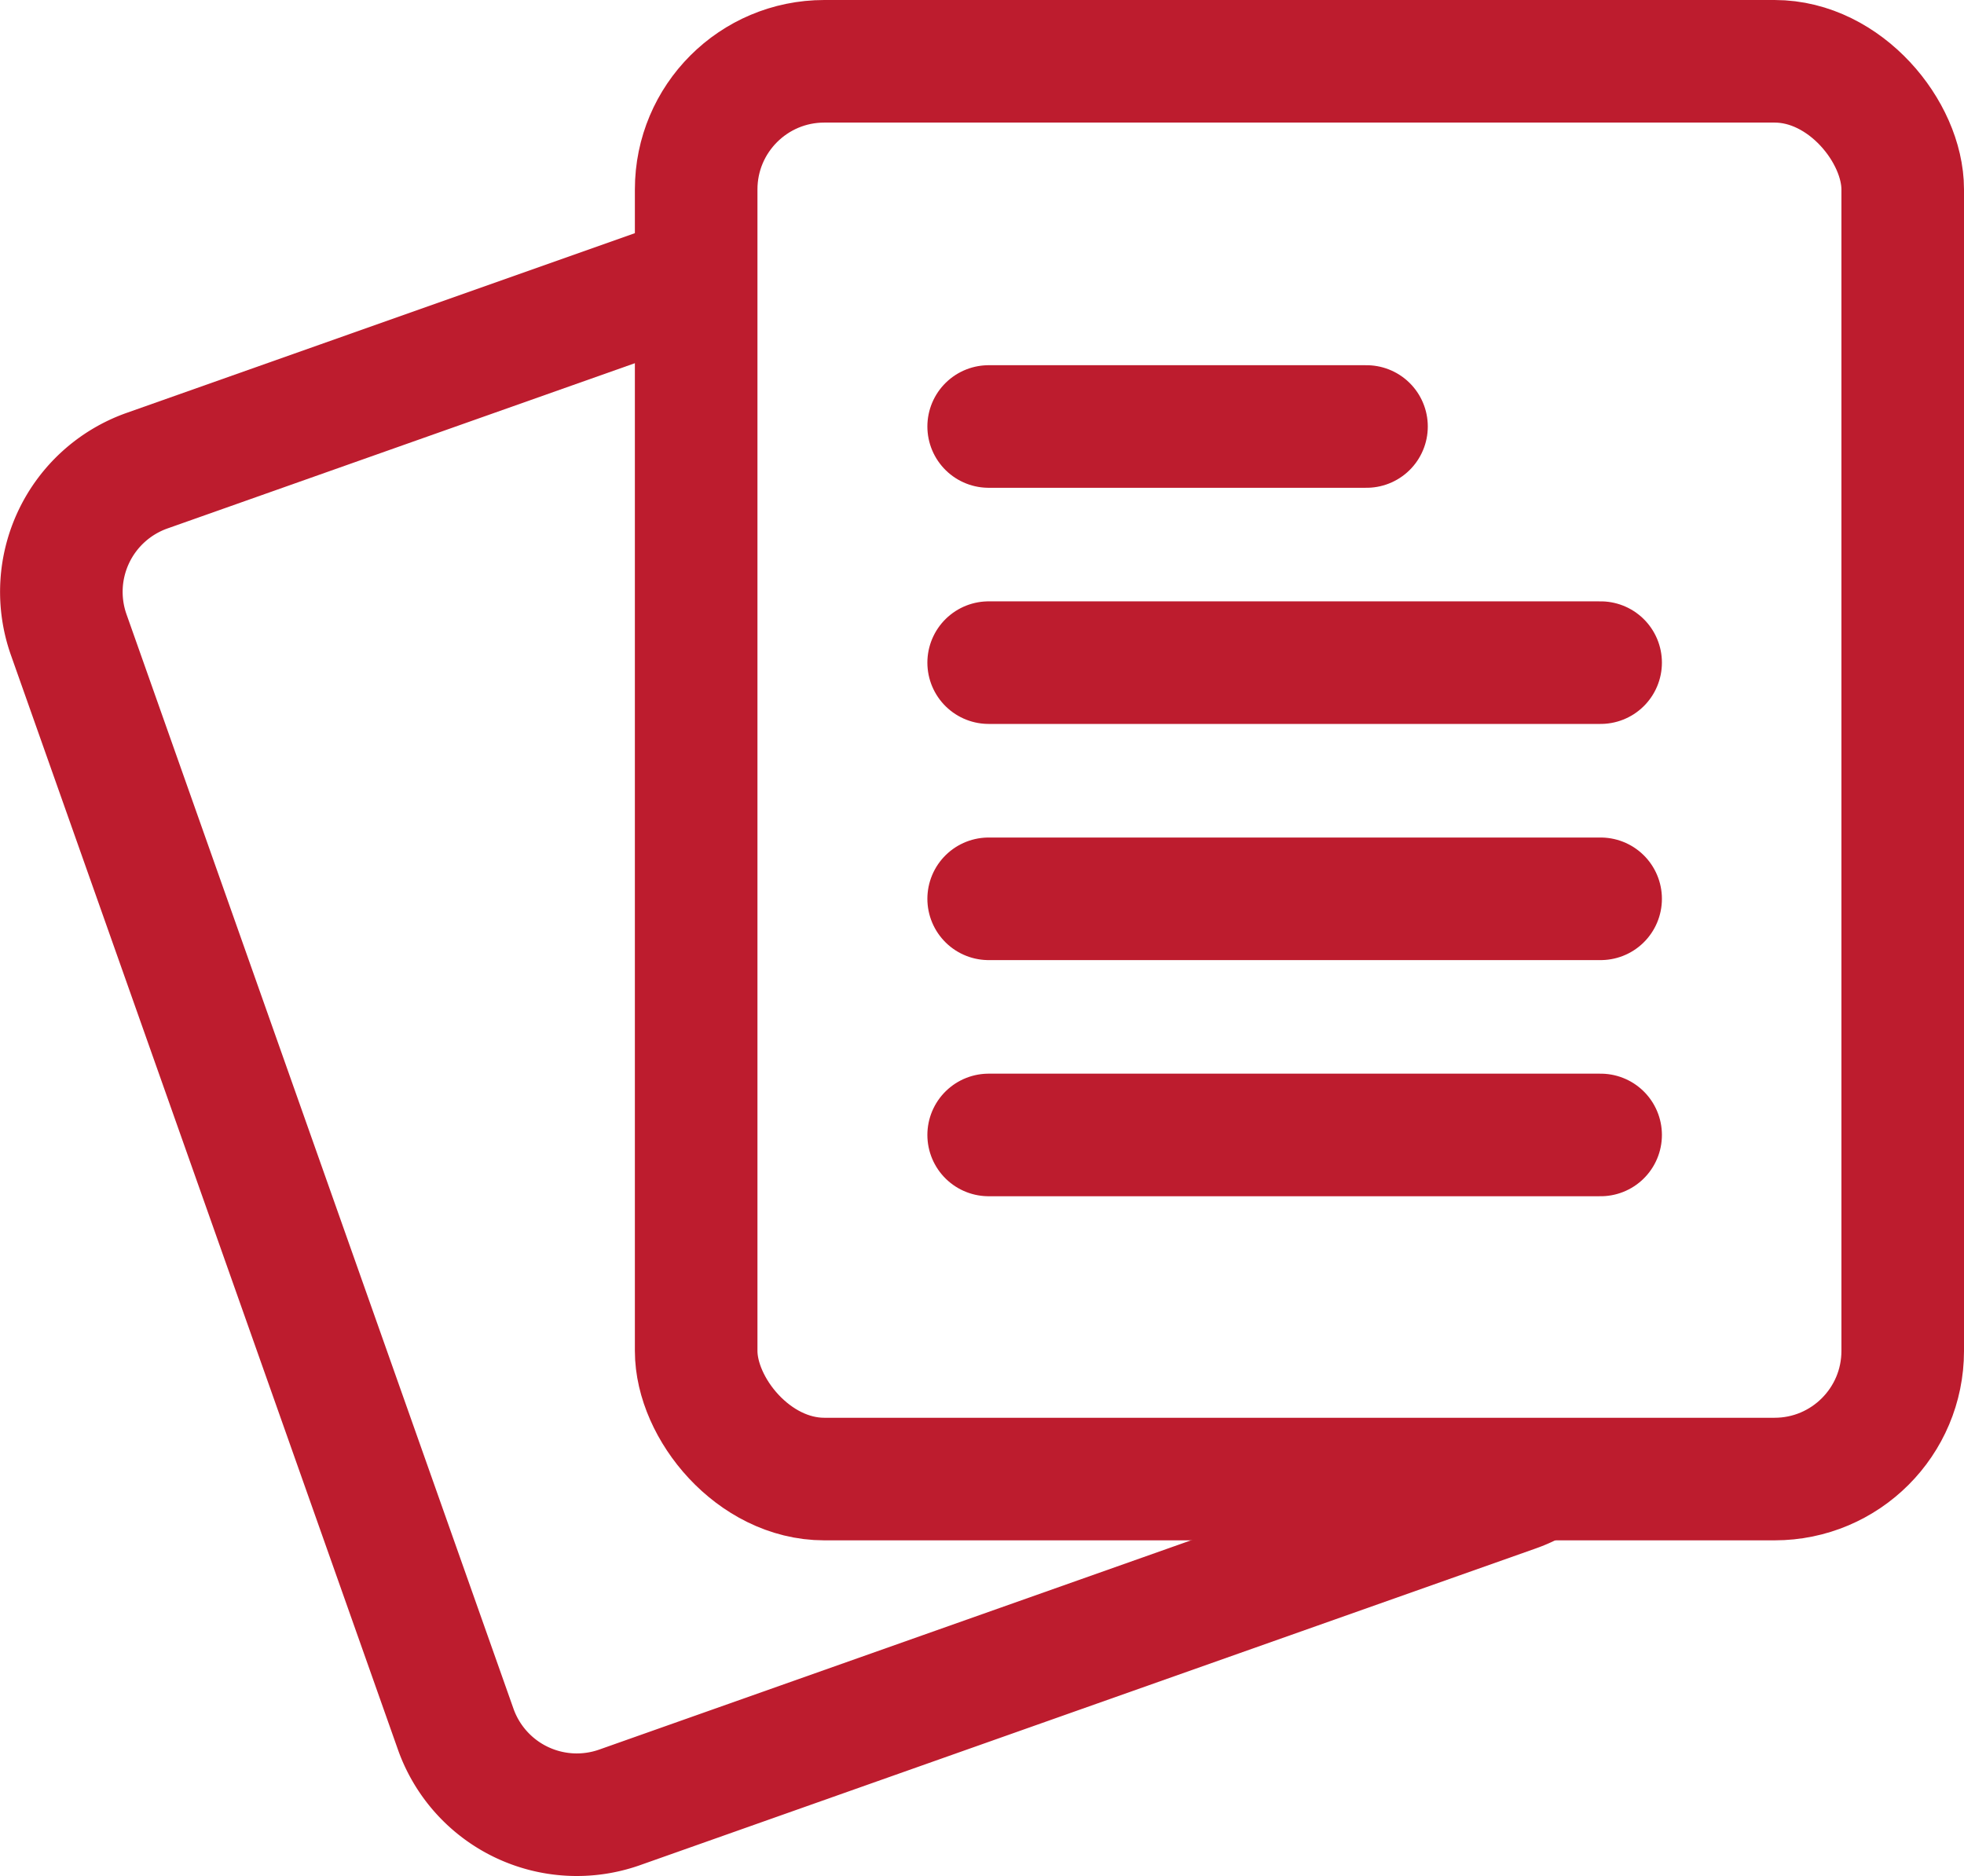 <svg id="Group_374" data-name="Group 374" xmlns="http://www.w3.org/2000/svg" xmlns:xlink="http://www.w3.org/1999/xlink" width="64.091" height="61.222" viewBox="0 0 64.091 61.222">
  <defs>
    <clipPath id="clip-path">
      <rect id="Rectangle_297" data-name="Rectangle 297" width="64.091" height="61.222" transform="translate(0 0)" fill="none"/>
    </clipPath>
  </defs>
  <g id="Group_373" data-name="Group 373" clip-path="url(#clip-path)">
    <path id="Path_151" data-name="Path 151" d="M50.173,48.308a4.149,4.149,0,0,1-.726.338L20.209,58.984a4.192,4.192,0,0,1-5.335-2.548L2.238,20.7a4.194,4.194,0,0,1,2.548-5.336L22.695,9.032" fill="none" stroke="#bd1c2e" stroke-linecap="round" stroke-linejoin="round" stroke-width="4"/>
    <rect id="Rectangle_296" data-name="Rectangle 296" width="39.373" height="46.266" rx="4.181" transform="translate(22.718 2)" fill="none" stroke="#bd1c2e" stroke-linecap="round" stroke-linejoin="round" stroke-width="4"/>
    <line id="Line_18" data-name="Line 18" x2="12.33" transform="translate(32.263 13.918)" fill="none" stroke="#bd1c2e" stroke-linecap="round" stroke-linejoin="round" stroke-width="4"/>
    <line id="Line_19" data-name="Line 19" x2="19.97" transform="translate(32.263 21.624)" fill="none" stroke="#bd1c2e" stroke-linecap="round" stroke-linejoin="round" stroke-width="4"/>
    <line id="Line_20" data-name="Line 20" x2="19.97" transform="translate(32.263 29.331)" fill="none" stroke="#bd1c2e" stroke-linecap="round" stroke-linejoin="round" stroke-width="4"/>
    <line id="Line_21" data-name="Line 21" x2="19.97" transform="translate(32.263 37.037)" fill="none" stroke="#bd1c2e" stroke-linecap="round" stroke-linejoin="round" stroke-width="4"/>
  </g>
</svg>
